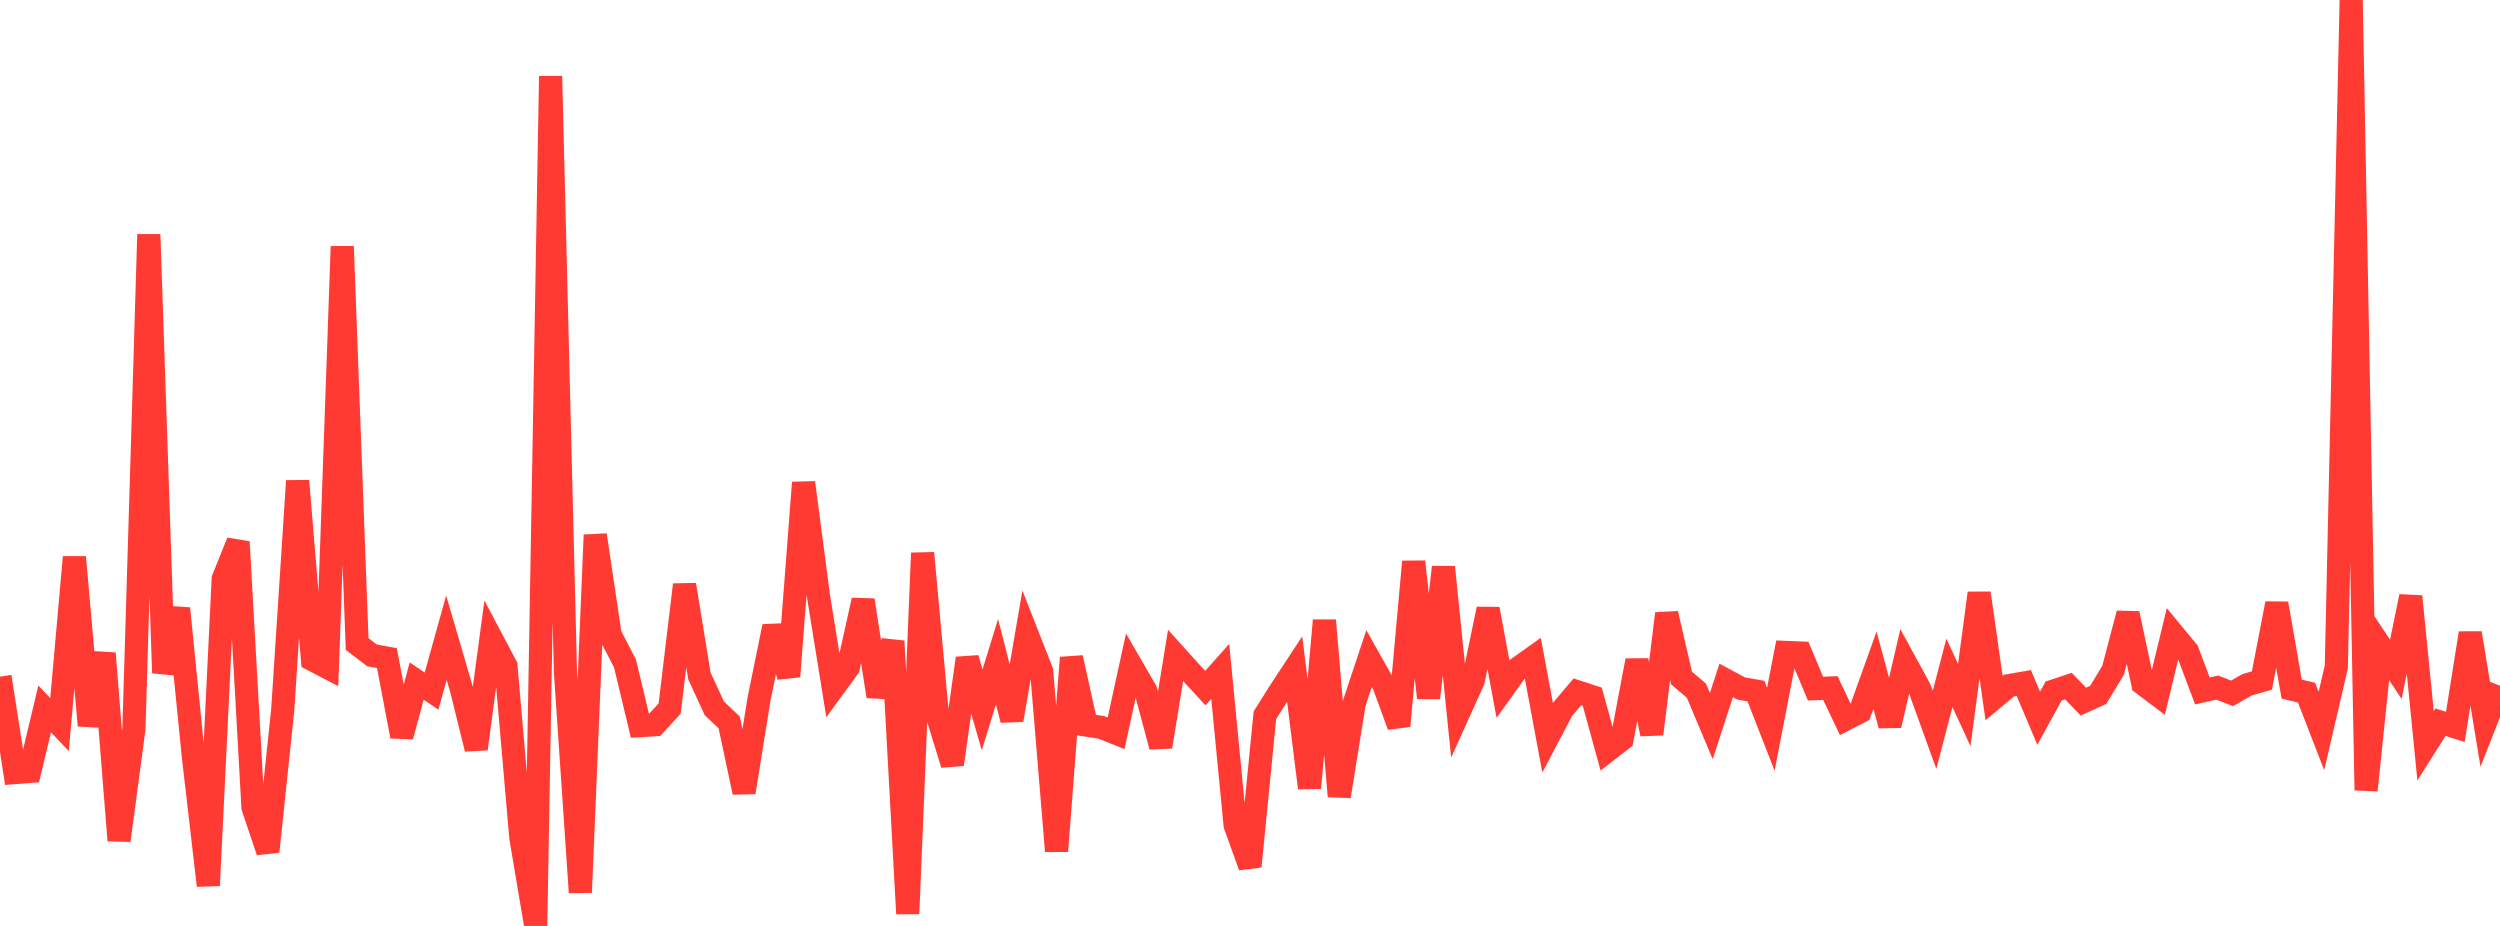 <?xml version="1.0" standalone="no"?>
<!DOCTYPE svg PUBLIC "-//W3C//DTD SVG 1.1//EN" "http://www.w3.org/Graphics/SVG/1.1/DTD/svg11.dtd">

<svg width="135" height="50" viewBox="0 0 135 50" preserveAspectRatio="none" 
  xmlns="http://www.w3.org/2000/svg"
  xmlns:xlink="http://www.w3.org/1999/xlink">


<polyline points="0.0, 36.539 0.804, 41.719 1.607, 41.656 2.411, 38.283 3.214, 39.125 4.018, 30.085 4.821, 39.177 5.625, 35.281 6.429, 45.386 7.232, 39.345 8.036, 12.659 8.839, 36.34 9.643, 32.856 10.446, 40.887 11.25, 47.817 12.054, 31.255 12.857, 29.262 13.661, 43.597 14.464, 45.983 15.268, 38.325 16.071, 25.968 16.875, 35.623 17.679, 36.042 18.482, 13.308 19.286, 34.779 20.089, 35.39 20.893, 35.538 21.696, 39.764 22.5, 36.777 23.304, 37.318 24.107, 34.434 24.911, 37.188 25.714, 40.438 26.518, 34.443 27.321, 35.959 28.125, 45.225 28.929, 50.0 29.732, 4.111 30.536, 36.328 31.339, 48.192 32.143, 28.889 32.946, 34.273 33.75, 35.829 34.554, 39.185 35.357, 39.135 36.161, 38.261 36.964, 31.576 37.768, 36.498 38.571, 38.247 39.375, 39.01 40.179, 42.785 40.982, 37.78 41.786, 33.828 42.589, 36.529 43.393, 26.06 44.196, 32.181 45.0, 37.15 45.804, 36.049 46.607, 32.408 47.411, 37.601 48.214, 34.621 49.018, 49.341 49.821, 29.865 50.625, 38.674 51.429, 41.276 52.232, 35.548 53.036, 38.33 53.839, 35.73 54.643, 38.878 55.446, 34.2 56.25, 36.248 57.054, 45.96 57.857, 35.516 58.661, 39.153 59.464, 39.276 60.268, 39.597 61.071, 35.918 61.875, 37.307 62.679, 40.322 63.482, 35.393 64.286, 36.285 65.089, 37.159 65.893, 36.254 66.696, 44.557 67.5, 46.785 68.304, 38.626 69.107, 37.346 69.911, 36.123 70.714, 42.547 71.518, 33.501 72.321, 43 73.125, 37.985 73.929, 35.564 74.732, 36.994 75.536, 39.196 76.339, 30.331 77.143, 37.687 77.946, 30.623 78.75, 38.533 79.554, 36.752 80.357, 32.887 81.161, 37.21 81.964, 36.092 82.768, 35.519 83.571, 39.834 84.375, 38.308 85.179, 37.359 85.982, 37.621 86.786, 40.544 87.589, 39.924 88.393, 35.666 89.196, 39.639 90.0, 33.135 90.804, 36.615 91.607, 37.297 92.411, 39.209 93.214, 36.742 94.018, 37.176 94.821, 37.318 95.625, 39.381 96.429, 35.23 97.232, 35.263 98.036, 37.186 98.839, 37.152 99.643, 38.845 100.446, 38.432 101.25, 36.19 102.054, 39.169 102.857, 35.712 103.661, 37.189 104.464, 39.414 105.268, 36.335 106.071, 38.074 106.875, 32.029 107.679, 37.693 108.482, 37.022 109.286, 36.884 110.089, 38.786 110.893, 37.316 111.696, 37.05 112.5, 37.886 113.304, 37.523 114.107, 36.194 114.911, 33.131 115.714, 36.924 116.518, 37.529 117.321, 34.2 118.125, 35.174 118.929, 37.31 119.732, 37.131 120.536, 37.44 121.339, 36.978 122.143, 36.748 122.946, 32.59 123.75, 37.211 124.554, 37.403 125.357, 39.474 126.161, 36.011 126.964, 0.0 127.768, 42.673 128.571, 34.933 129.375, 36.144 130.179, 32.207 130.982, 40.272 131.786, 38.998 132.589, 39.252 133.393, 34.189 134.196, 39.068 135.0, 37.031" fill="none" stroke="#ff3a33" stroke-width="1.25"/>

</svg>